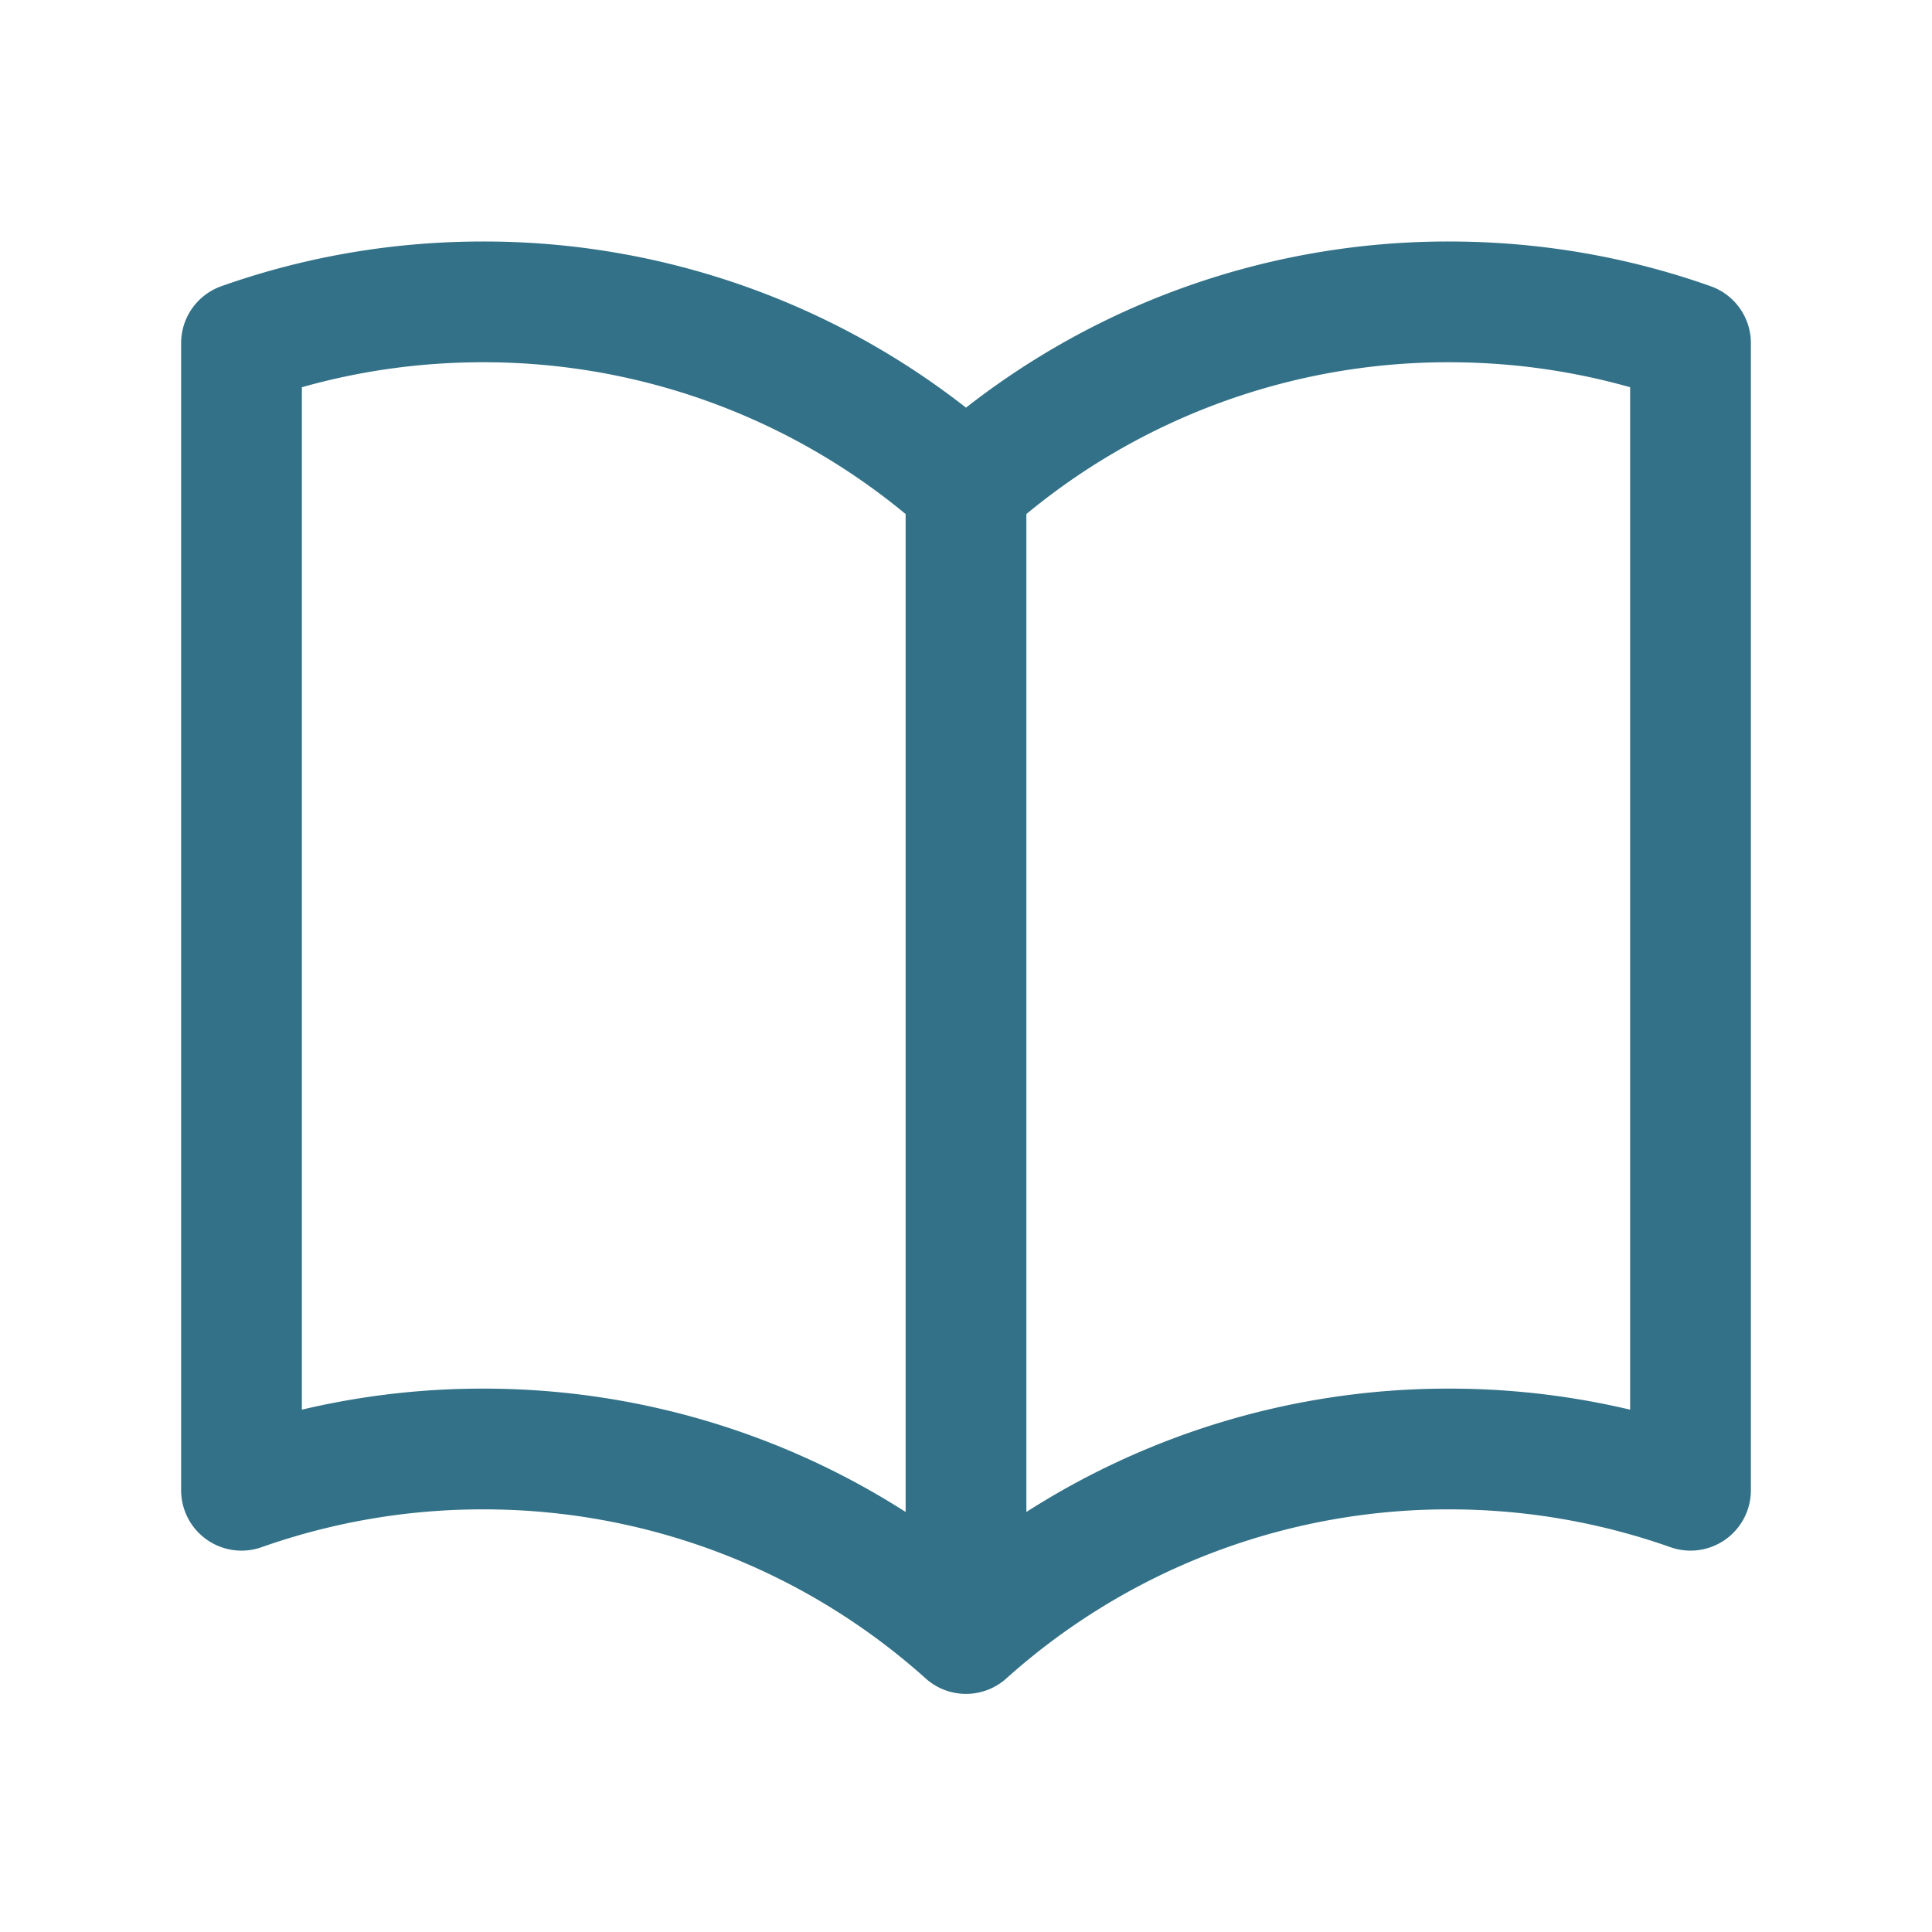 <svg xmlns="http://www.w3.org/2000/svg" viewBox="0 0 40 40" fill="none">
  <path stroke="#327187" stroke-linecap="round" stroke-linejoin="round" stroke-width="2.5" d="M20 10.07a14.944 14.944 0 00-10-3.82c-1.753 0-3.436.3-5 .854v23.75A14.977 14.977 0 0110 30a14.94 14.94 0 0110 3.82m0-23.75a14.944 14.944 0 0110-3.82c1.753 0 3.436.3 5 .854v23.75A14.977 14.977 0 0030 30a14.944 14.944 0 00-10 3.82m0-23.75v23.75"/>
</svg>
